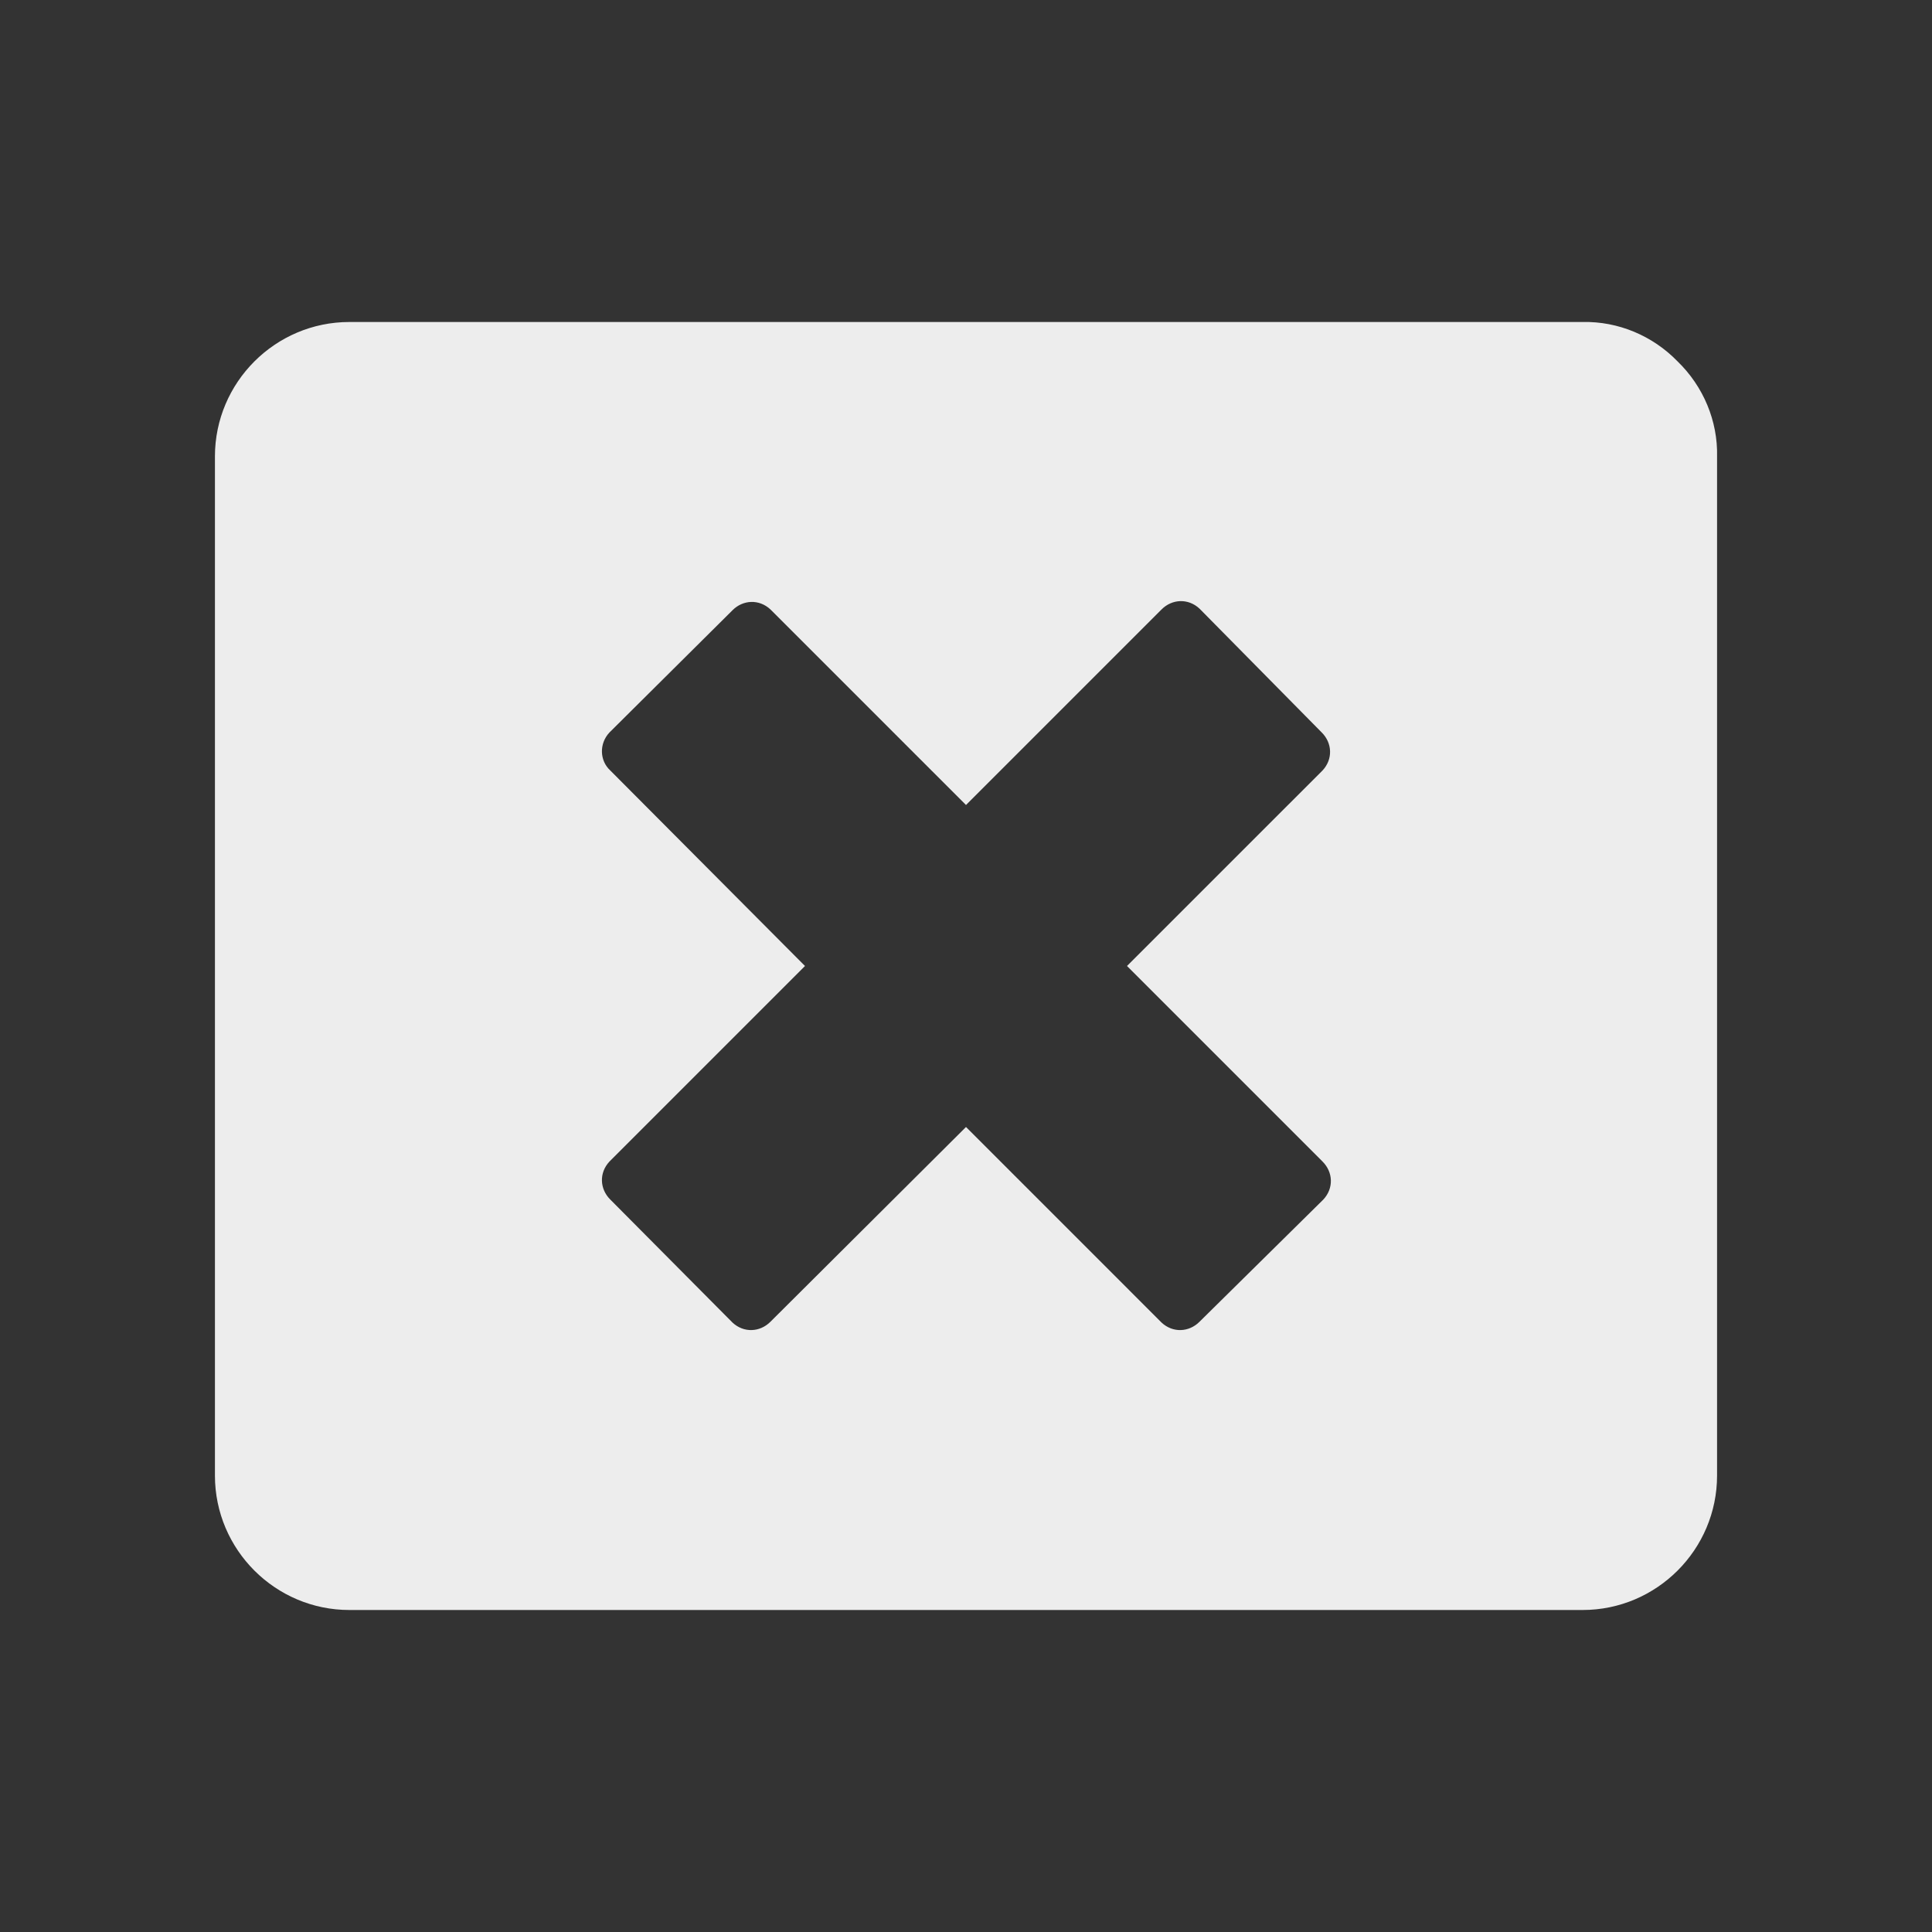 <svg version="1.2" xmlns="http://www.w3.org/2000/svg" xmlns:xlink="http://www.w3.org/1999/xlink" overflow="visible" preserveAspectRatio="none" viewBox="0 0 24 24" width="33" height="33"><rect x="0" y="0" width="24" height="24" fill="#333333" stroke="none"/><g><path xmlns:default="http://www.w3.org/2000/svg" id="window-close" d="M14.9,16.42c-0.13,0.13-0.33,0.14-0.47,0.01c0,0-0.01-0.01-0.01-0.01L12,14l-2.43,2.42  c-0.13,0.13-0.33,0.14-0.47,0.01c0,0-0.01-0.01-0.01-0.01L7.58,14.9c-0.13-0.13-0.14-0.33-0.01-0.47c0,0,0.01-0.01,0.01-0.01L10,12  L7.58,9.57C7.45,9.45,7.44,9.24,7.57,9.1c0,0,0.01-0.01,0.01-0.01L9.1,7.58c0.13-0.13,0.33-0.14,0.47-0.01c0,0,0.01,0.01,0.01,0.01  L12,10l2.43-2.43c0.13-0.13,0.33-0.14,0.47-0.01c0,0,0.01,0.01,0.01,0.01l1.51,1.53c0.13,0.13,0.14,0.33,0.01,0.47  c0,0-0.01,0.01-0.01,0.01L14,12l2.43,2.43c0.13,0.13,0.14,0.33,0.01,0.47c0,0-0.01,0.01-0.01,0.01L14.9,16.42L14.9,16.42z   M20.84,4.49C20.53,4.17,20.1,3.99,19.66,4H4.34C3.42,4,2.67,4.75,2.67,5.67l0,0v12.66c0,0.92,0.75,1.67,1.67,1.67l0,0h15.32  c0.92,0,1.67-0.75,1.67-1.67l0,0V5.67C21.34,5.23,21.16,4.8,20.84,4.49z" style="fill: rgb(237, 237, 237);" vector-effect="non-scaling-stroke"/></g></svg>